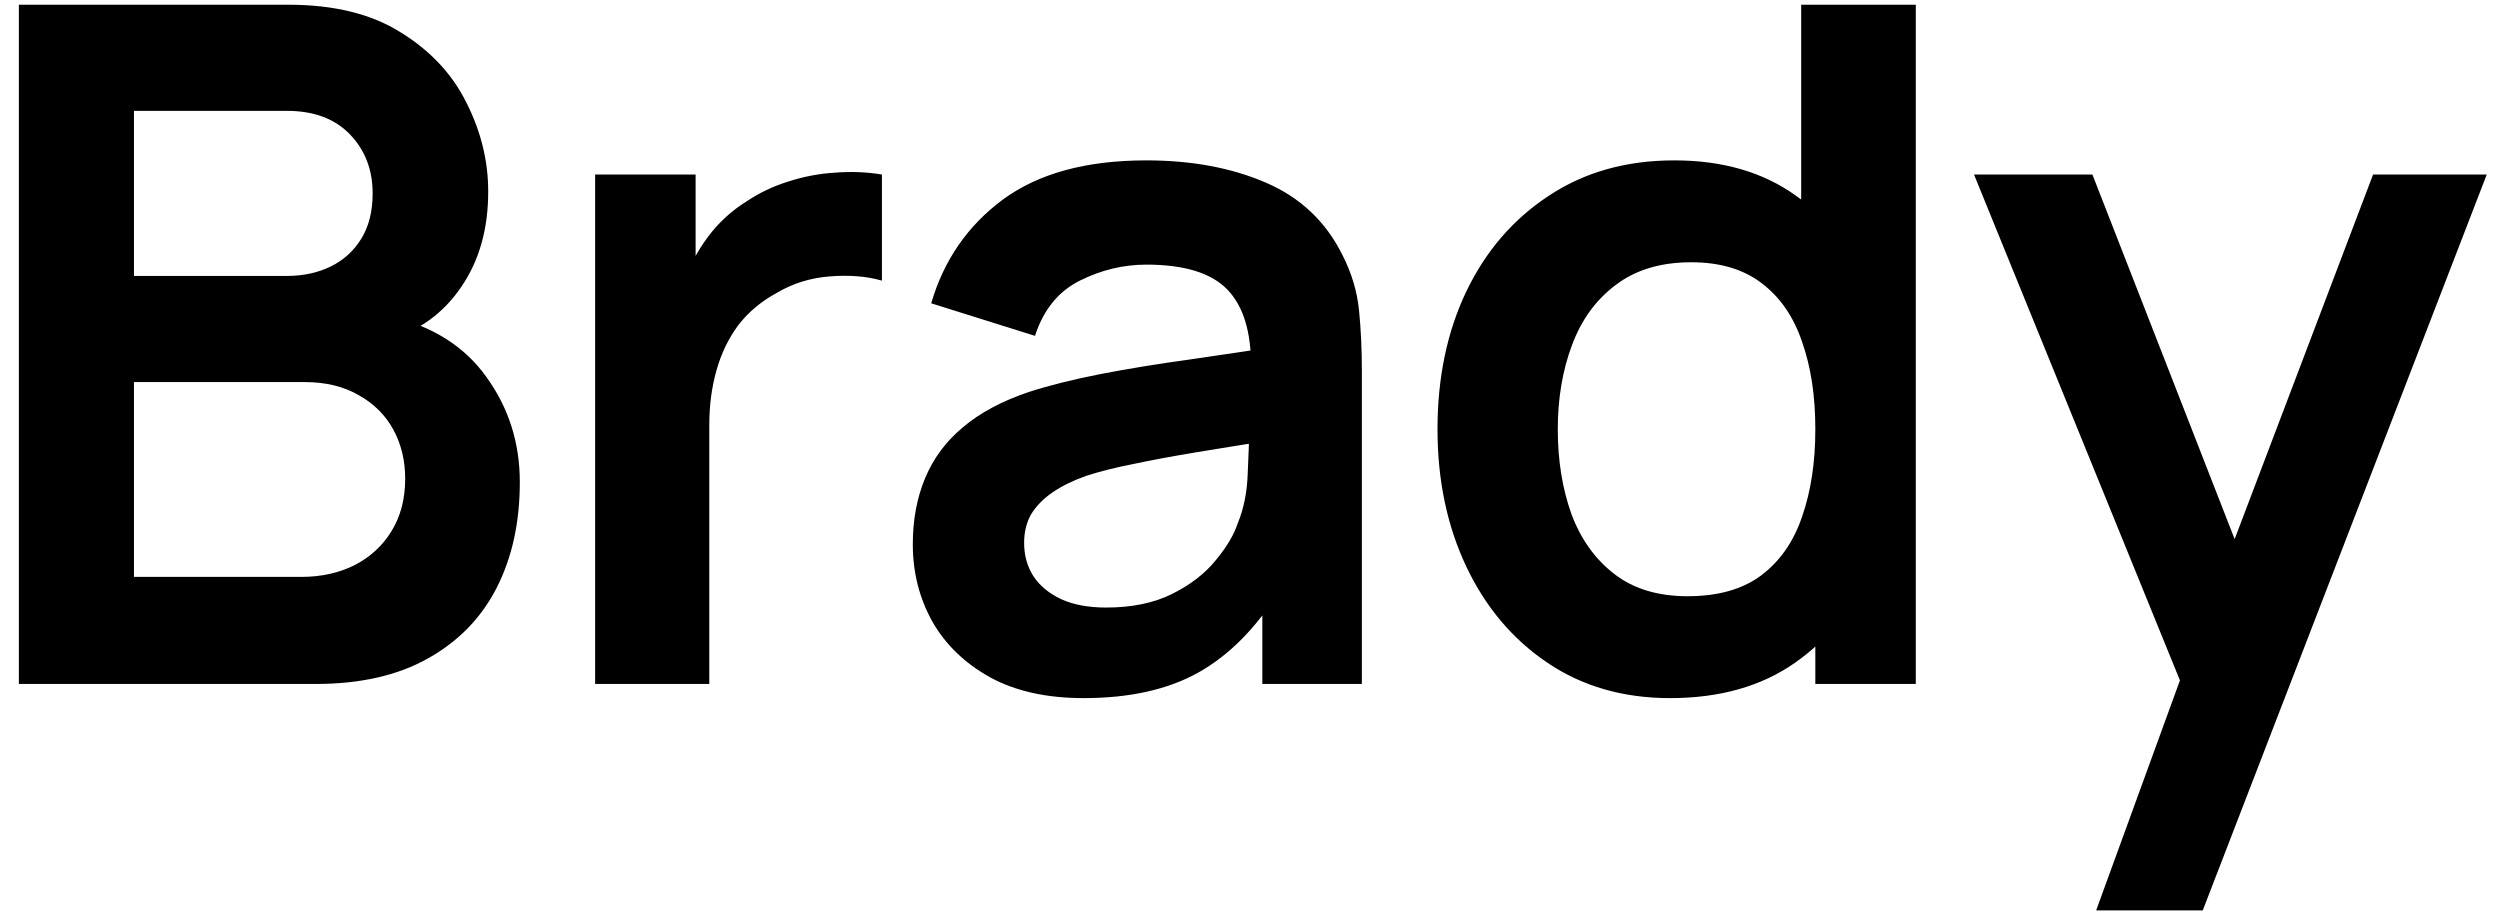 <svg width="106" height="39" viewBox="0 0 106 39" fill="none" xmlns="http://www.w3.org/2000/svg">
<path d="M0.8 29V0.2H12.22C14.167 0.2 15.76 0.593 17 1.38C18.253 2.153 19.18 3.147 19.78 4.36C20.393 5.573 20.7 6.827 20.7 8.12C20.7 9.707 20.32 11.053 19.56 12.16C18.813 13.267 17.793 14.013 16.5 14.4V13.4C18.313 13.813 19.687 14.673 20.62 15.98C21.567 17.287 22.04 18.773 22.04 20.44C22.04 22.147 21.713 23.64 21.06 24.92C20.407 26.2 19.433 27.2 18.14 27.92C16.86 28.64 15.273 29 13.38 29H0.8ZM5.68 24.46H12.78C13.62 24.46 14.373 24.293 15.04 23.96C15.707 23.613 16.227 23.133 16.6 22.52C16.987 21.893 17.18 21.153 17.18 20.3C17.18 19.527 17.013 18.833 16.68 18.22C16.347 17.607 15.86 17.12 15.22 16.76C14.58 16.387 13.813 16.2 12.92 16.2H5.68V24.46ZM5.68 11.7H12.16C12.853 11.7 13.473 11.567 14.02 11.3C14.567 11.033 15 10.64 15.32 10.12C15.64 9.6 15.8 8.96 15.8 8.2C15.8 7.2 15.48 6.367 14.84 5.7C14.2 5.033 13.307 4.7 12.16 4.7H5.68V11.7ZM25.234 29V7.4H29.494V12.66L28.974 11.98C29.241 11.26 29.594 10.607 30.034 10.02C30.488 9.42 31.028 8.927 31.654 8.54C32.188 8.18 32.774 7.9 33.414 7.7C34.068 7.487 34.734 7.36 35.414 7.32C36.094 7.267 36.754 7.293 37.394 7.4V11.9C36.754 11.713 36.014 11.653 35.174 11.72C34.348 11.787 33.601 12.02 32.934 12.42C32.268 12.78 31.721 13.24 31.294 13.8C30.881 14.36 30.574 15 30.374 15.72C30.174 16.427 30.074 17.193 30.074 18.02V29H25.234ZM45.943 29.6C44.383 29.6 43.063 29.307 41.983 28.72C40.903 28.12 40.083 27.327 39.523 26.34C38.977 25.353 38.703 24.267 38.703 23.08C38.703 22.04 38.877 21.107 39.223 20.28C39.57 19.44 40.103 18.72 40.823 18.12C41.543 17.507 42.477 17.007 43.623 16.62C44.49 16.34 45.503 16.087 46.663 15.86C47.837 15.633 49.103 15.427 50.463 15.24C51.837 15.04 53.27 14.827 54.763 14.6L53.043 15.58C53.056 14.087 52.723 12.987 52.043 12.28C51.363 11.573 50.217 11.22 48.603 11.22C47.63 11.22 46.69 11.447 45.783 11.9C44.877 12.353 44.243 13.133 43.883 14.24L39.483 12.86C40.017 11.033 41.03 9.567 42.523 8.46C44.03 7.353 46.056 6.8 48.603 6.8C50.523 6.8 52.21 7.113 53.663 7.74C55.13 8.367 56.217 9.393 56.923 10.82C57.31 11.58 57.543 12.36 57.623 13.16C57.703 13.947 57.743 14.807 57.743 15.74V29H53.523V24.32L54.223 25.08C53.25 26.64 52.11 27.787 50.803 28.52C49.51 29.24 47.89 29.6 45.943 29.6ZM46.903 25.76C47.996 25.76 48.93 25.567 49.703 25.18C50.477 24.793 51.09 24.32 51.543 23.76C52.01 23.2 52.323 22.673 52.483 22.18C52.736 21.567 52.877 20.867 52.903 20.08C52.943 19.28 52.963 18.633 52.963 18.14L54.443 18.58C52.99 18.807 51.743 19.007 50.703 19.18C49.663 19.353 48.77 19.52 48.023 19.68C47.276 19.827 46.617 19.993 46.043 20.18C45.483 20.38 45.01 20.613 44.623 20.88C44.236 21.147 43.937 21.453 43.723 21.8C43.523 22.147 43.423 22.553 43.423 23.02C43.423 23.553 43.556 24.027 43.823 24.44C44.09 24.84 44.477 25.16 44.983 25.4C45.503 25.64 46.143 25.76 46.903 25.76ZM70.81 29.6C68.823 29.6 67.09 29.1 65.61 28.1C64.13 27.1 62.983 25.74 62.17 24.02C61.357 22.3 60.95 20.36 60.95 18.2C60.95 16.013 61.357 14.067 62.17 12.36C62.997 10.64 64.163 9.287 65.67 8.3C67.177 7.3 68.95 6.8 70.99 6.8C73.043 6.8 74.763 7.3 76.15 8.3C77.55 9.287 78.61 10.64 79.33 12.36C80.05 14.08 80.41 16.027 80.41 18.2C80.41 20.347 80.05 22.287 79.33 24.02C78.61 25.74 77.537 27.1 76.11 28.1C74.683 29.1 72.917 29.6 70.81 29.6ZM71.55 25.28C72.843 25.28 73.883 24.987 74.67 24.4C75.47 23.8 76.05 22.967 76.41 21.9C76.783 20.833 76.97 19.6 76.97 18.2C76.97 16.787 76.783 15.553 76.41 14.5C76.05 13.433 75.483 12.607 74.71 12.02C73.937 11.42 72.937 11.12 71.71 11.12C70.417 11.12 69.35 11.44 68.51 12.08C67.67 12.707 67.05 13.56 66.65 14.64C66.25 15.707 66.05 16.893 66.05 18.2C66.05 19.52 66.243 20.72 66.63 21.8C67.03 22.867 67.637 23.713 68.45 24.34C69.263 24.967 70.297 25.28 71.55 25.28ZM76.97 29V13.84H76.37V0.2H81.23V29H76.97ZM88.877 38.6L93.037 27.18L93.118 30.54L83.698 7.4H88.718L95.397 24.52H94.118L100.618 7.4H105.438L93.397 38.6H88.877Z" fill="black"/>
</svg>
